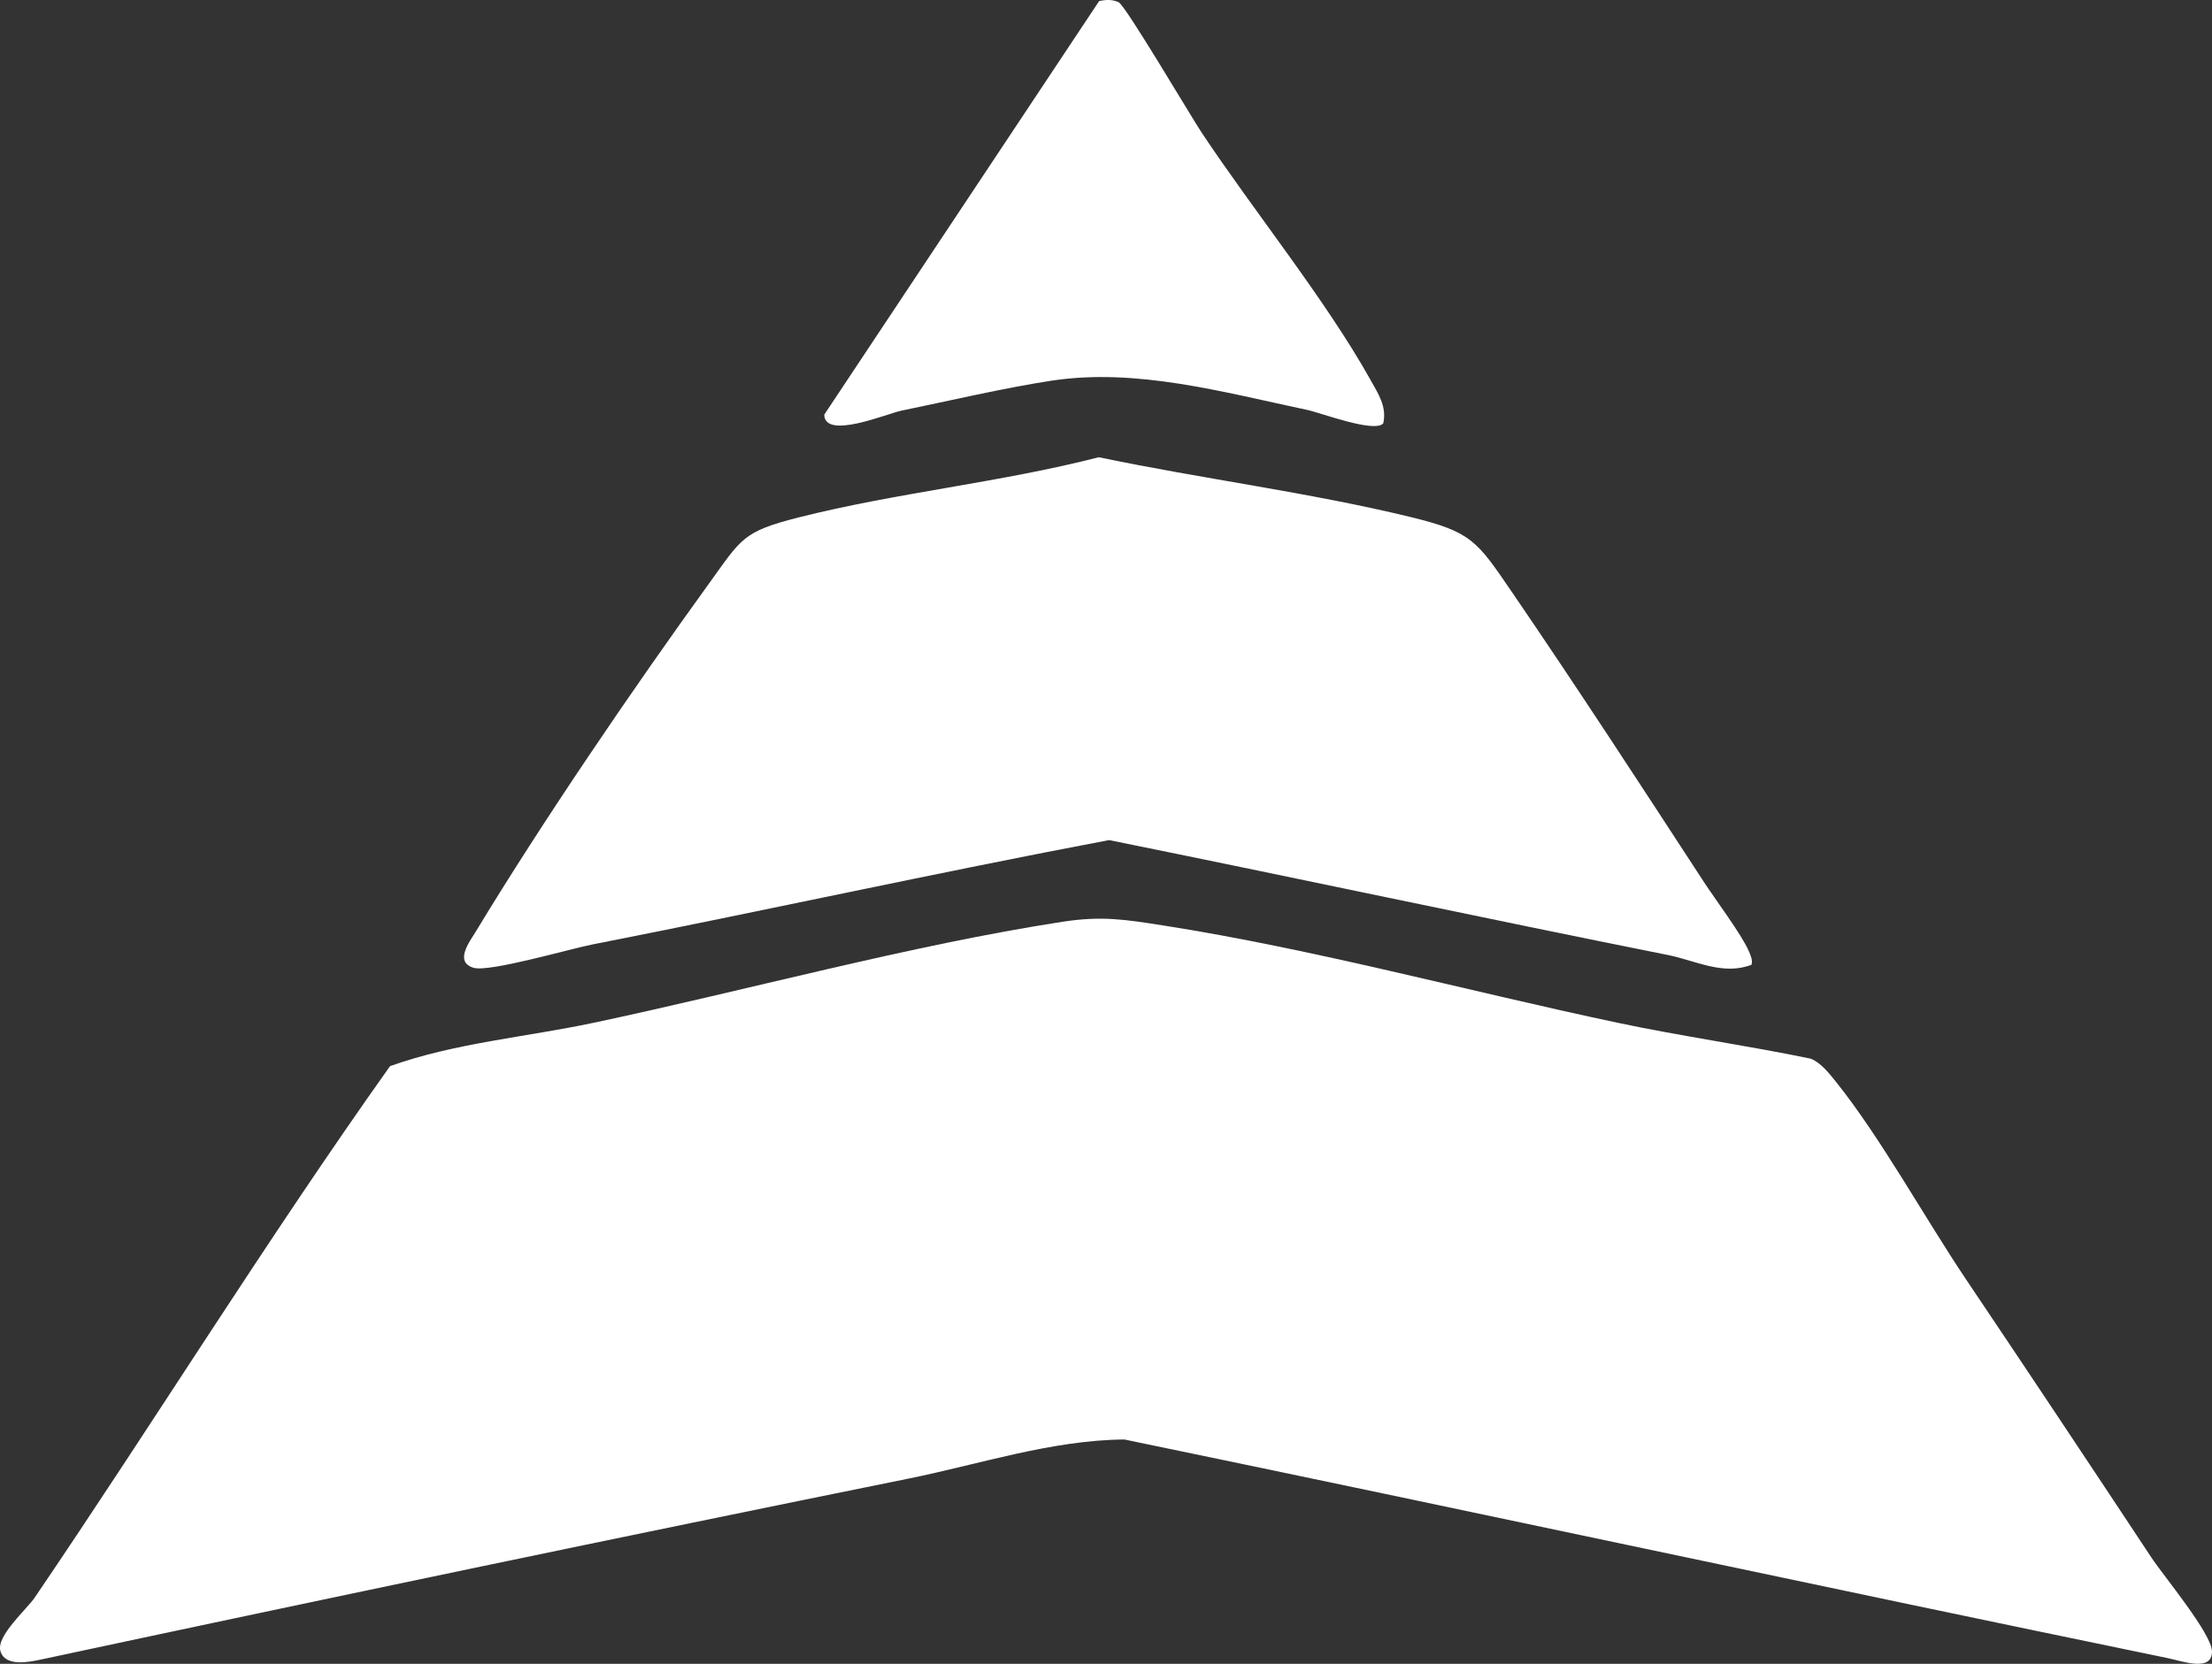 <?xml version="1.0" encoding="UTF-8"?>
<svg id="Camada_2" data-name="Camada 2" xmlns="http://www.w3.org/2000/svg" viewBox="0 0 1681.5 1265.01">
  <rect x="0" y="0" width="1681.5" height="1265.01" fill="#333333" stroke="none"/>
  <defs>
    <style>
      .cls-1 {
        fill: #fff;
      }
    </style>
  </defs>
  <g id="Camada_1-2" data-name="Camada 1">
    <g>
      <path class="cls-1" d="M1681.49,1255.58c.06,15.83-22.34,7.44-33.39,5.16-264.41-54.5-528.73-111.54-793.37-166.28-55.03.44-109.68,18.69-163.71,29.66-220.11,44.59-440.63,90.72-659.72,137.61-8.84,1.9-27.85,5.95-31.06-6.74-2.89-11.4,20.15-31.52,26.07-40.21,91.04-134,176.31-272.05,270.18-404.18,49.34-17.64,103.2-22.05,154.53-32.92,115.6-24.47,240.73-58.99,356.82-76.87,29.86-4.58,47.27-1.72,76.64,2.86,113.58,17.76,232.94,50.22,345.65,74.04,48.44,10.24,97.75,17.15,146.24,27.18,7.61,2.92,14.09,11.14,19.07,17.35,33.89,42.2,68.12,104.43,99.44,151,46.66,69.38,93.9,140.41,140.41,210.75,9.36,14.17,46.13,58.24,46.19,71.59Z"/>
      <g>
        <path class="cls-1" d="M1331.5,733.48c-21.64,8.46-42.52-3.18-63.75-7.41-141.75-28.32-282.98-58.67-424.65-87.34-131.34,24.85-261.7,53.63-392.89,79.38-17.35,3.41-78.47,21.29-90.26,17.7-14.87-4.52-2.86-19.95,1.87-27.76,50.86-83.99,119.62-184.88,177.39-264.73,24.47-33.83,25.25-39.13,67.68-49.87,74.92-18.93,153.39-26.54,228.39-45.81,77.39,16.21,159.98,26.74,236.65,45.38,46.72,11.37,50.59,17.93,77.31,57.01,49.4,72.23,98.13,147.09,146.01,220.55,8.72,13.33,28.87,40.21,34.15,52.61,1.43,3.38,3,6.5,2.1,10.29Z"/>
        <path class="cls-1" d="M1051.52,321.89c-6.62,7.58-47.8-8.14-57.74-10.21-63.46-13.36-129.71-32.11-194.33-22.25-36.25,5.51-77.74,15.31-114.28,22.81-10.67,2.19-58.21,22.34-58.61,3.06L835.52.85c4.9-1.17,10.29-1.37,14.87.87,5.31,2.6,54.59,86.32,63.13,99.18,39.43,59.37,94.42,127.26,128.28,187.92,5.86,10.53,12.57,20.27,9.71,33.07Z"/>
      </g>
    </g>
  </g>
</svg>